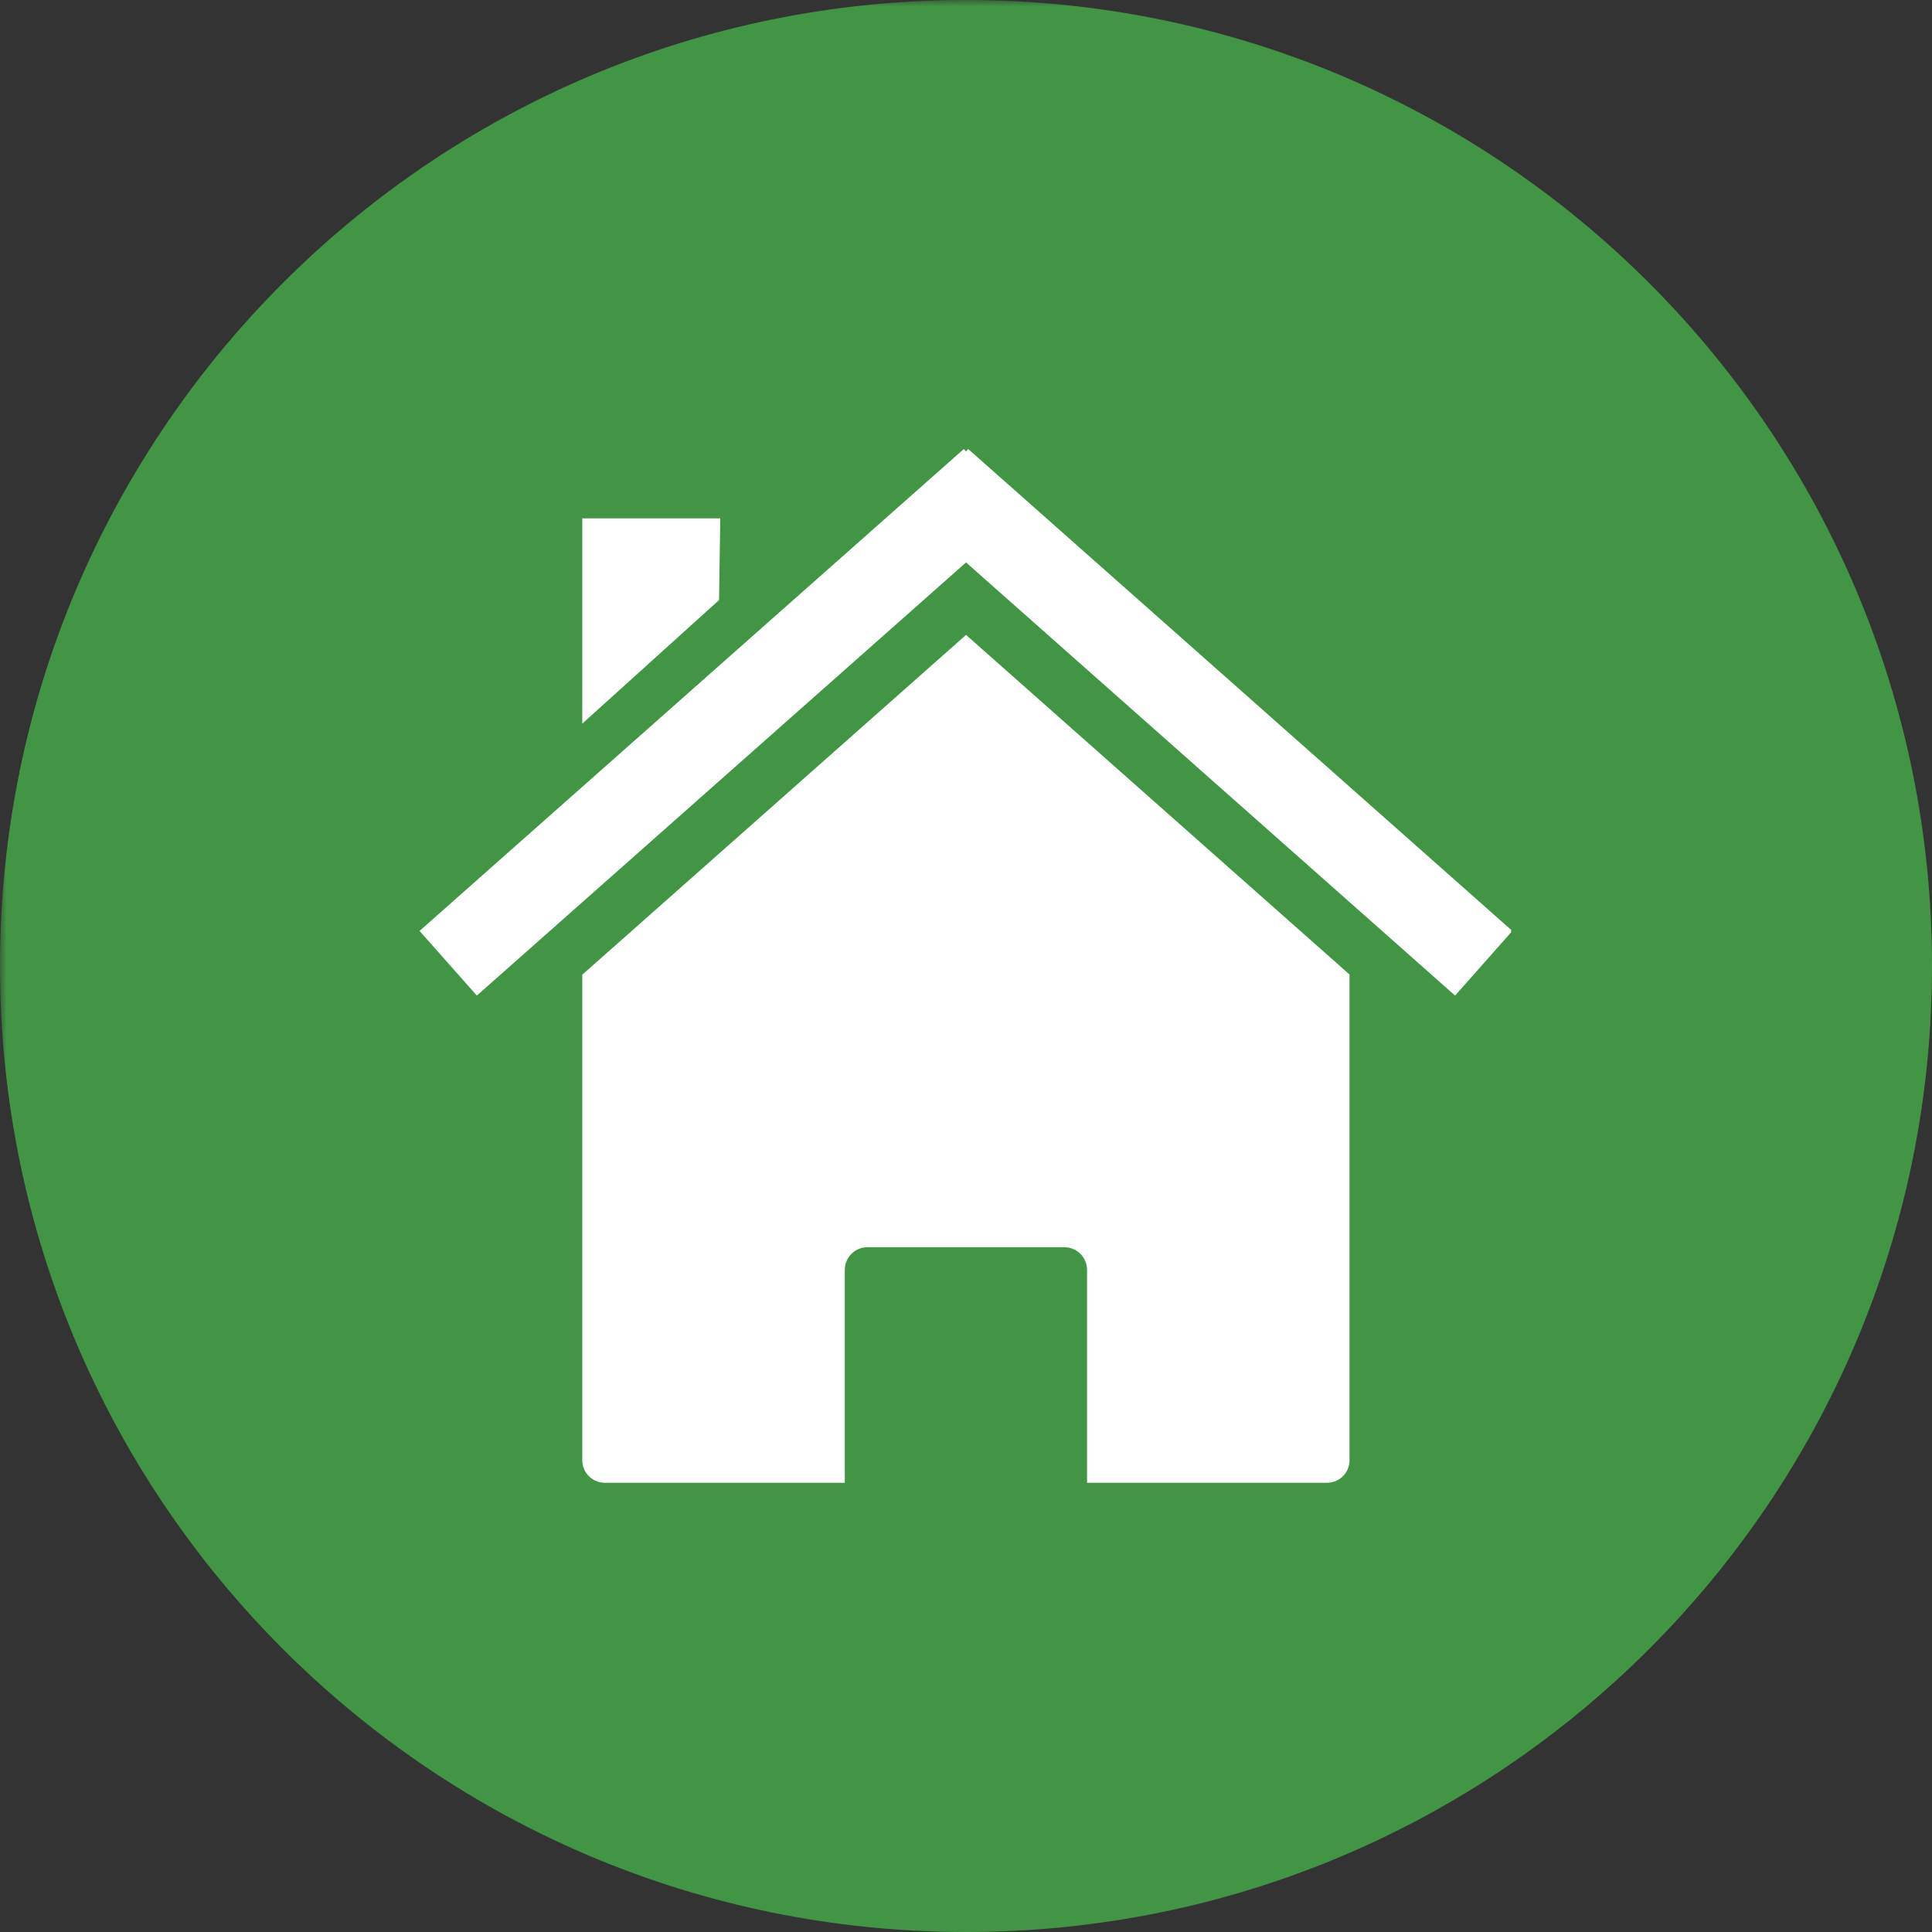 <svg xmlns="http://www.w3.org/2000/svg" xmlns:xlink="http://www.w3.org/1999/xlink" width="200" zoomAndPan="magnify" viewBox="0 0 150 150" height="200" preserveAspectRatio="xMidYMid meet" version="1.0"><rect x="0" y="0" width="150" height="150" fill="#333333" stroke="none"/><defs><filter x="0%" y="0%" width="100%" height="100%" id="255999e55a"><feColorMatrix values="0 0 0 0 1 0 0 0 0 1 0 0 0 0 1 0 0 0 1 0" color-interpolation-filters="sRGB"/></filter><mask id="f31909c3ad"><g filter="url(#255999e55a)"><rect x="-15" width="180" fill="#000000" y="-15" height="180" fill-opacity="0.9"/></g></mask><clipPath id="4fdd7f3221"><path d="M 0 0 L 150 0 L 150 150 L 0 150 Z M 0 0 " clip-rule="nonzero"/></clipPath><clipPath id="b017ee614c"><path d="M 75 0 C 33.578 0 0 33.578 0 75 C 0 116.422 33.578 150 75 150 C 116.422 150 150 116.422 150 75 C 150 33.578 116.422 0 75 0 Z M 75 0 " clip-rule="nonzero"/></clipPath><clipPath id="b26657bd53"><rect x="0" width="150" y="0" height="150"/></clipPath><clipPath id="cec64324a3"><path d="M 45 49 L 105 49 L 105 115.102 L 45 115.102 Z M 45 49 " clip-rule="nonzero"/></clipPath><clipPath id="efcc869a7c"><path d="M 32.574 34.852 L 117.324 34.852 L 117.324 78 L 32.574 78 Z M 32.574 34.852 " clip-rule="nonzero"/></clipPath></defs><g mask="url(#f31909c3ad)"><g transform="matrix(1, 0, 0, 1, 0, -0)"><g clip-path="url(#b26657bd53)"><g clip-path="url(#4fdd7f3221)"><g clip-path="url(#b017ee614c)"><rect x="-33" width="216" fill="#43a047" height="216" y="-33" fill-opacity="1"/></g></g></g></g></g><g clip-path="url(#cec64324a3)"><path fill="#ffffff" d="M 104.781 75.664 Z M 104.781 75.664 L 75.004 49.293 L 45.207 75.676 L 45.207 113.371 C 45.207 114.344 45.996 115.125 46.969 115.125 L 65.59 115.125 L 65.59 98.598 C 65.59 97.625 66.371 96.836 67.344 96.836 L 82.645 96.836 C 83.617 96.836 84.398 97.625 84.398 98.598 L 84.398 115.125 L 103.023 115.125 C 104 115.125 104.777 114.344 104.777 113.371 L 104.777 75.66 Z M 45.207 75.676 Z M 45.207 75.676 " fill-opacity="1" fill-rule="nonzero"/></g><g clip-path="url(#efcc869a7c)"><path fill="#ffffff" d="M 74.832 34.859 L 32.574 72.277 L 37.023 77.297 L 75.004 43.668 L 112.973 77.297 L 117.418 72.277 L 75.168 34.859 L 75.004 35.051 Z M 74.832 34.859 " fill-opacity="1" fill-rule="nonzero"/></g><path fill="#ffffff" d="M 45.207 40.246 L 55.922 40.246 L 55.828 46.59 L 45.207 56.184 Z M 45.207 40.246 " fill-opacity="1" fill-rule="nonzero"/></svg>